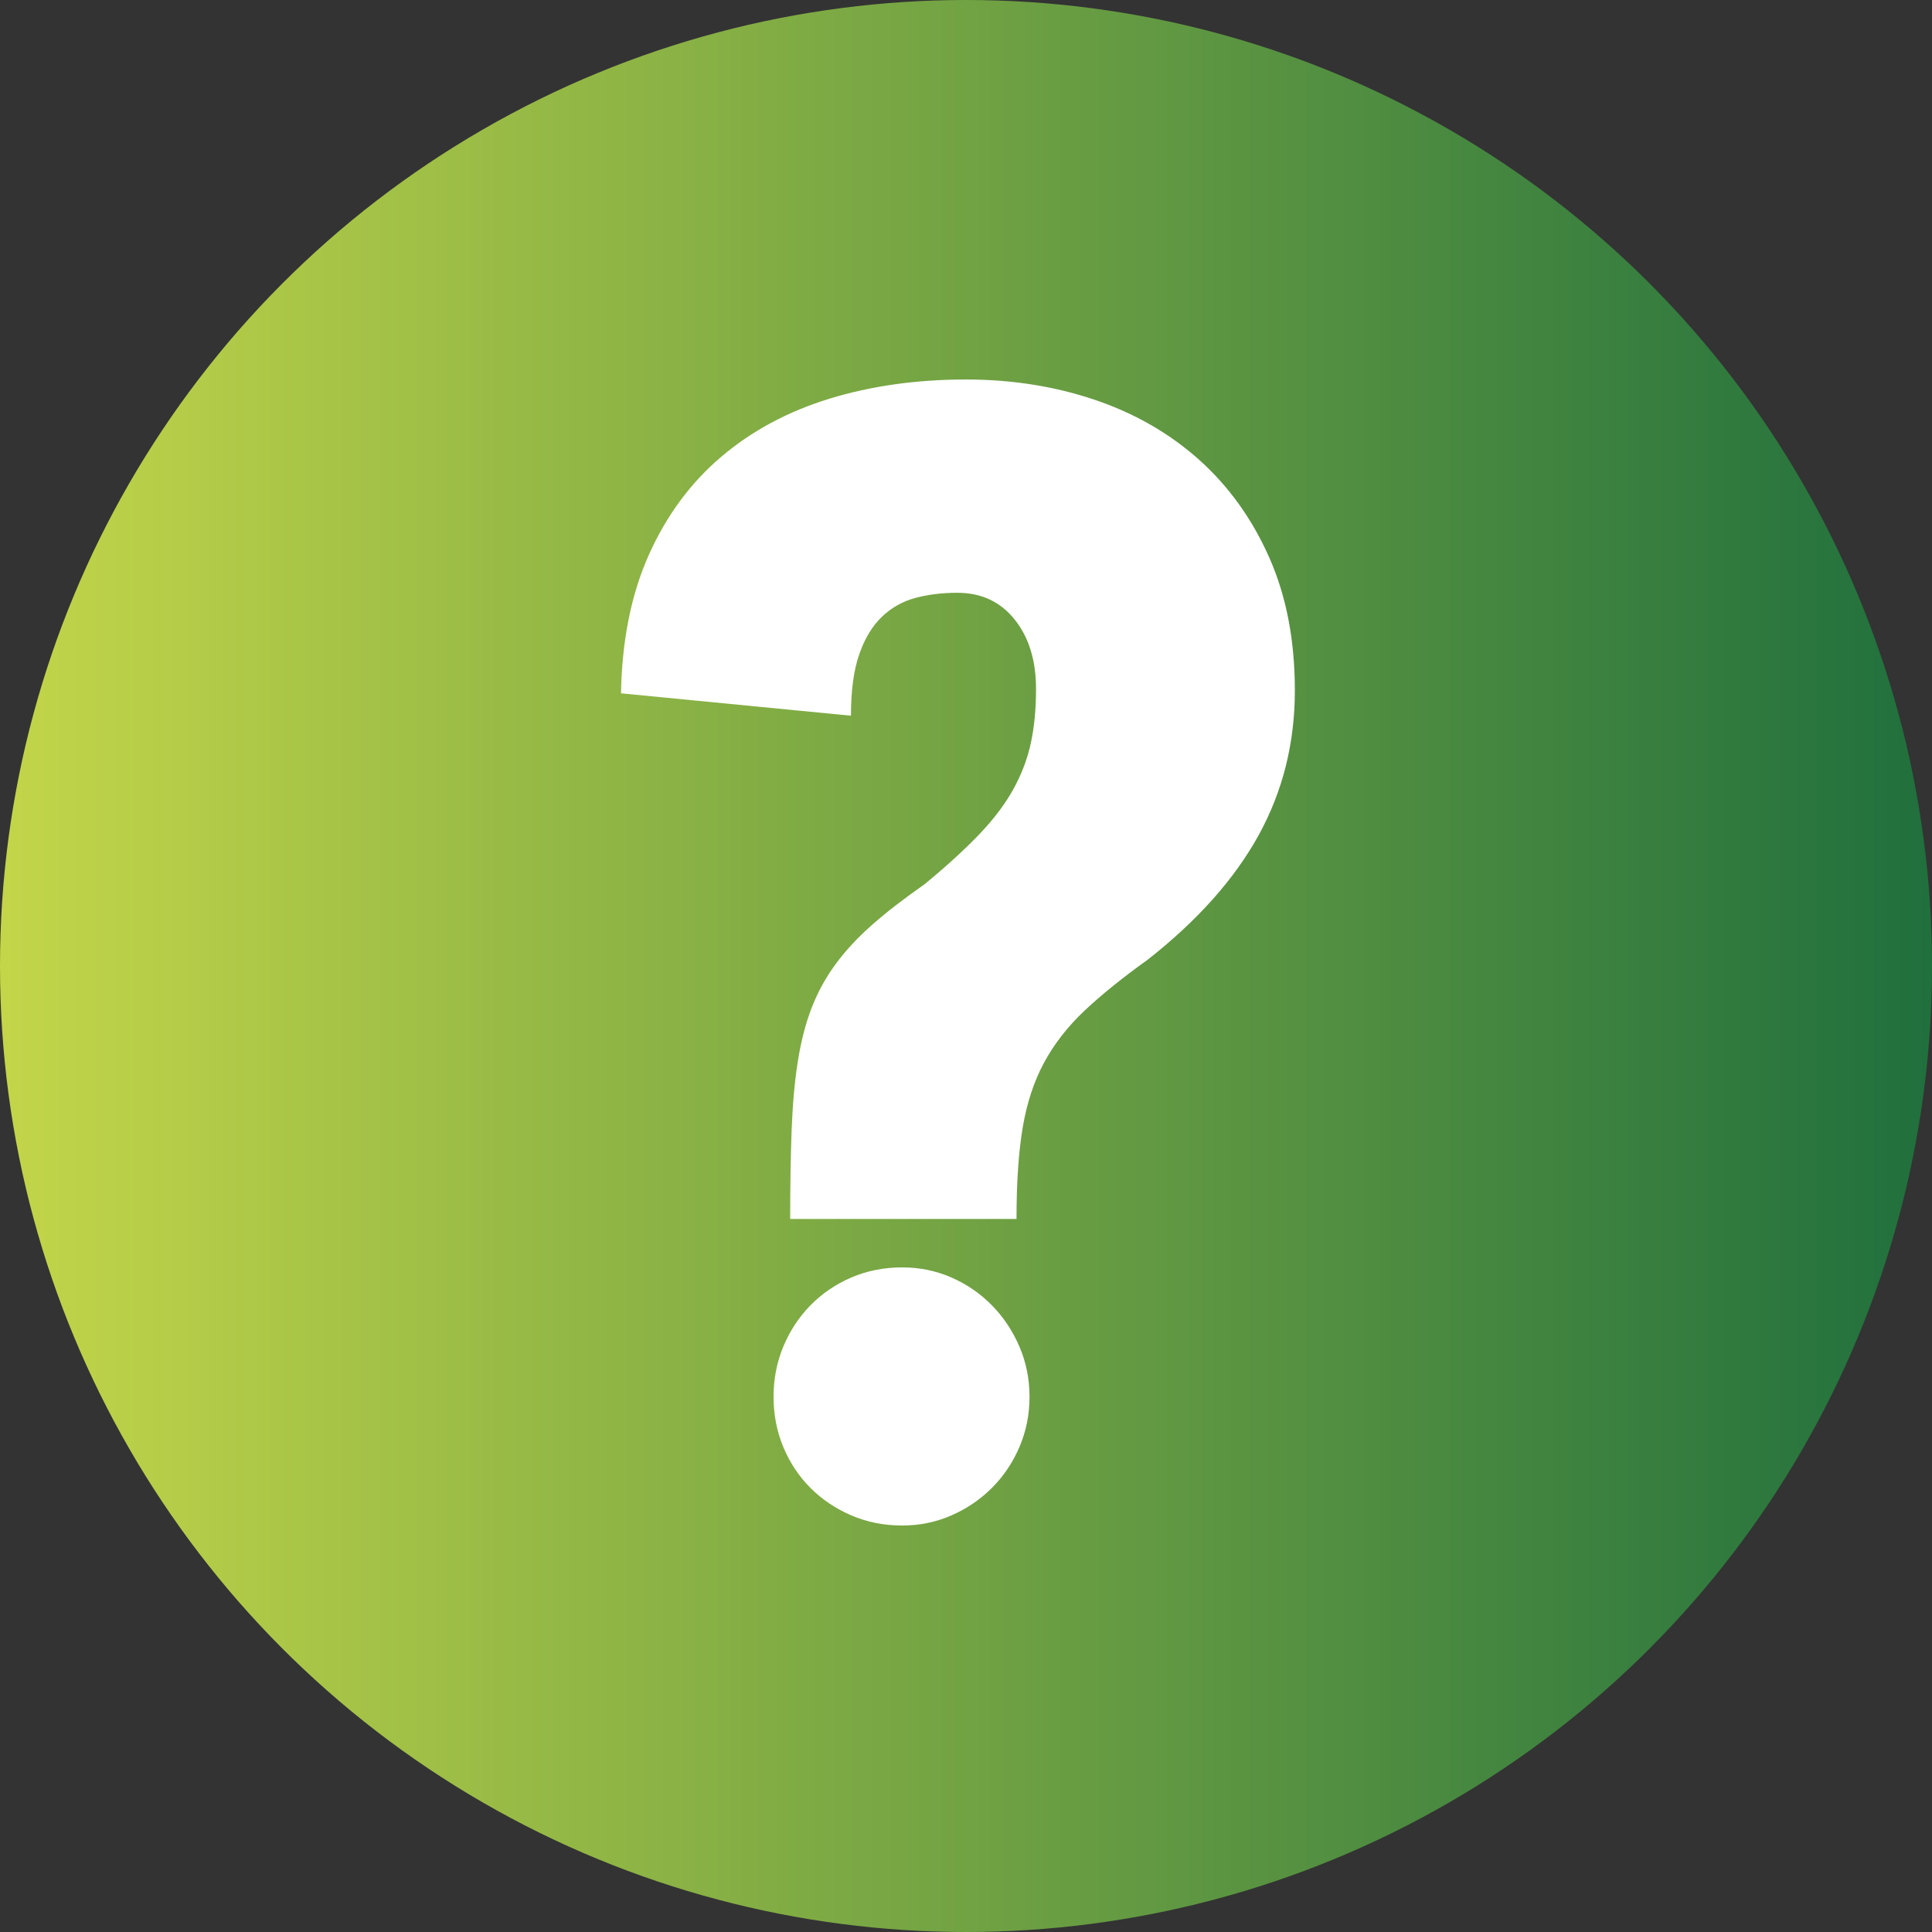 <?xml version="1.0" encoding="UTF-8"?>
<svg width="56px" height="56px" viewBox="0 0 56 56" version="1.1" xmlns="http://www.w3.org/2000/svg" xmlns:xlink="http://www.w3.org/1999/xlink">
    <rect x="0" y="0" width="56" height="56" fill="#333333" stroke="none"/>
    <title>icon_fragezeichen</title>
    <defs>
        <linearGradient x1="0%" y1="50%" x2="100%" y2="50%" id="linearGradient-1">
            <stop stop-color="#C4D649" offset="0%"></stop>
            <stop stop-color="#1F6F3D" offset="100%"></stop>
        </linearGradient>
    </defs>
    <g id="Assets" stroke="none" stroke-width="1" fill="none" fill-rule="evenodd">
        <g id="icon_fragezeichen">
            <circle id="Oval" fill="url(#linearGradient-1)" cx="28" cy="28" r="28"></circle>
            <path d="M29.464,35.332 C29.464,34.284 29.523,33.404 29.642,32.691 C29.761,31.979 29.967,31.35 30.26,30.805 C30.554,30.26 30.945,29.757 31.434,29.296 C31.923,28.835 32.538,28.339 33.278,27.808 C34.717,26.676 35.786,25.475 36.485,24.203 C37.183,22.932 37.532,21.535 37.532,20.012 C37.532,18.559 37.284,17.273 36.788,16.156 C36.292,15.038 35.615,14.095 34.756,13.326 C33.896,12.558 32.887,11.978 31.727,11.587 C30.568,11.196 29.324,11 27.997,11 C26.572,11 25.255,11.185 24.046,11.555 C22.838,11.926 21.79,12.488 20.903,13.242 C20.015,13.997 19.317,14.944 18.807,16.082 C18.297,17.221 18.028,18.559 18,20.096 L18,20.096 L24.665,20.745 C24.665,20.019 24.745,19.425 24.906,18.964 C25.066,18.503 25.286,18.14 25.566,17.874 C25.845,17.609 26.17,17.427 26.54,17.329 C26.91,17.231 27.312,17.182 27.745,17.182 C28.444,17.182 28.999,17.441 29.411,17.958 C29.824,18.475 30.03,19.146 30.03,19.97 C30.03,20.543 29.981,21.06 29.883,21.521 C29.785,21.982 29.617,22.429 29.38,22.862 C29.142,23.295 28.814,23.732 28.395,24.172 C27.976,24.612 27.445,25.097 26.802,25.628 C26.201,26.048 25.691,26.442 25.272,26.812 C24.853,27.183 24.5,27.563 24.214,27.955 C23.928,28.346 23.697,28.769 23.522,29.223 C23.348,29.677 23.215,30.194 23.124,30.773 C23.033,31.353 22.974,32.013 22.946,32.754 C22.918,33.494 22.904,34.354 22.904,35.332 L22.904,35.332 L29.464,35.332 Z M26.153,44.218 C26.655,44.218 27.131,44.12 27.578,43.924 C28.025,43.729 28.416,43.463 28.751,43.128 C29.087,42.793 29.352,42.398 29.548,41.944 C29.743,41.49 29.841,41.004 29.841,40.487 C29.841,39.97 29.743,39.485 29.548,39.031 C29.352,38.577 29.087,38.178 28.751,37.836 C28.416,37.494 28.025,37.225 27.578,37.029 C27.131,36.834 26.655,36.736 26.153,36.736 C25.622,36.736 25.129,36.834 24.675,37.029 C24.221,37.225 23.826,37.494 23.491,37.836 C23.156,38.178 22.894,38.577 22.705,39.031 C22.516,39.485 22.422,39.97 22.422,40.487 C22.422,41.004 22.516,41.49 22.705,41.944 C22.894,42.398 23.156,42.793 23.491,43.128 C23.826,43.463 24.221,43.729 24.675,43.924 C25.129,44.12 25.622,44.218 26.153,44.218 Z" id="?" fill="#FFFFFF" fill-rule="nonzero"></path>
        </g>
    </g>
</svg>
